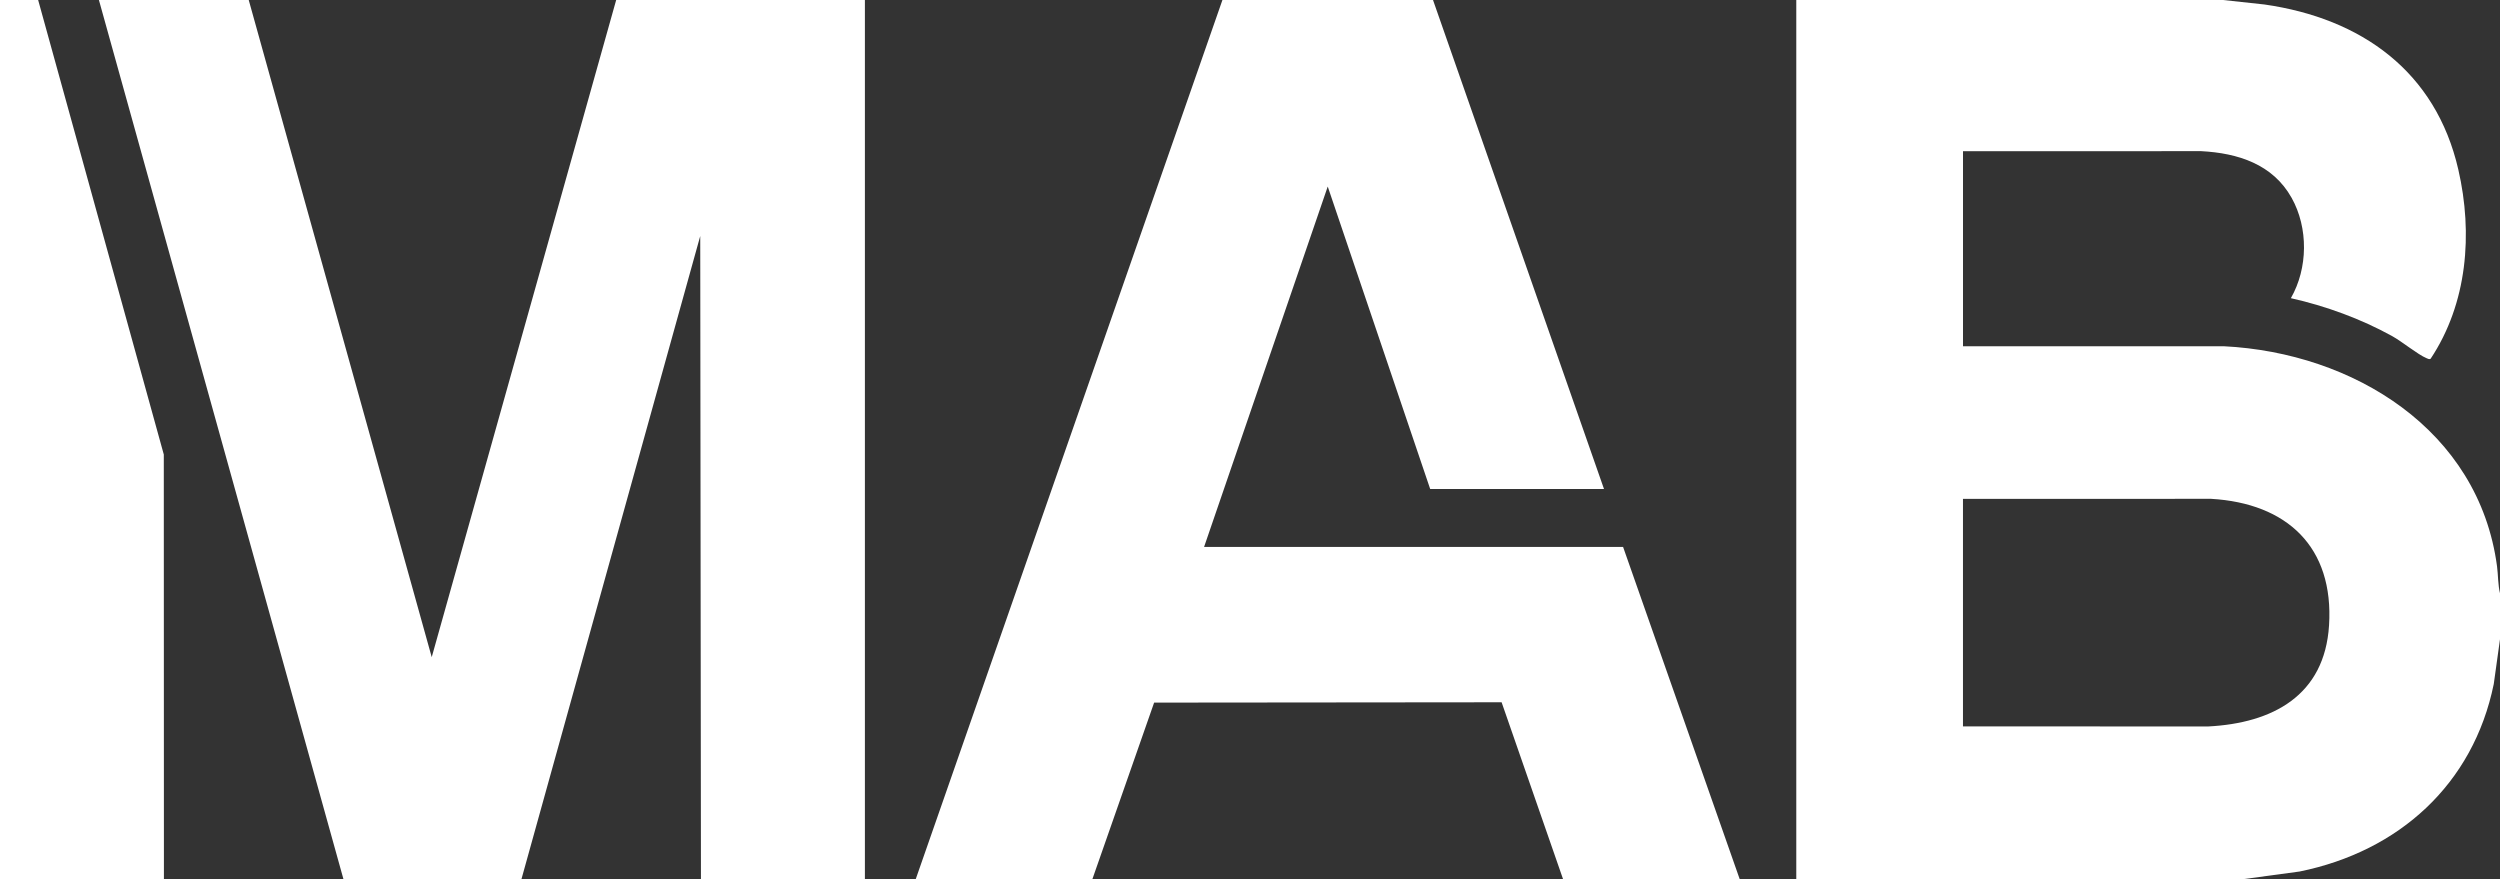<svg xmlns="http://www.w3.org/2000/svg" id="Calque_1" data-name="Calque 1" viewBox="0 0 813.36 285.99"><rect x="0" y="0" width="813.36" height="285.99" fill="#333333" stroke="none"/><defs><style> .cls-1 { fill: #fff; } </style></defs><g id="CsPhRJ"><g><path class="cls-1" d="M723.24,0l13.49,1.46c31.51,4.51,55.73,21.75,63.07,53.71,4.79,20.84,2.97,43.51-9.02,61.56-.44.26-.91-.02-1.31-.19-2.92-1.22-7.89-5.36-11.2-7.19-10.16-5.62-21.61-9.8-32.95-12.34,5.58-9.73,5.73-22.85.24-32.65-6.13-10.95-17.47-14.55-29.42-15.18l-77.49.02v63.45h84.83c42.14,2.1,82.98,27.21,88.91,71.56.39,2.93.28,6.08.99,8.9v14.71l-2.05,14.73c-6.68,32.67-30.9,54.43-63.15,60.99l-18.02,2.44h-145.75V0h138.85ZM638.64,236.33l79.79.02c20.94-1.08,37.87-10.03,39.31-32.87,1.61-25.54-13.68-39.75-38.39-41.19l-80.71.02v74.03Z"></path><polygon class="cls-1" points="80.92 0 140.46 213.8 200.47 0 281.39 0 281.39 285.99 228.05 285.99 227.82 76.78 169.66 285.99 111.73 285.99 32.18 0 80.92 0"></polygon><polygon class="cls-1" points="466.22 0 521.85 159.09 465.3 159.09 431.97 60.69 391.74 177.94 528.06 177.94 565.99 285.99 508.52 285.99 488.54 228.48 375.49 228.59 355.41 285.99 297.94 285.99 397.71 0 466.22 0"></polygon><polygon class="cls-1" points="12.41 0 53.29 147.87 53.33 285.99 0 285.99 0 0 12.41 0"></polygon></g></g></svg>